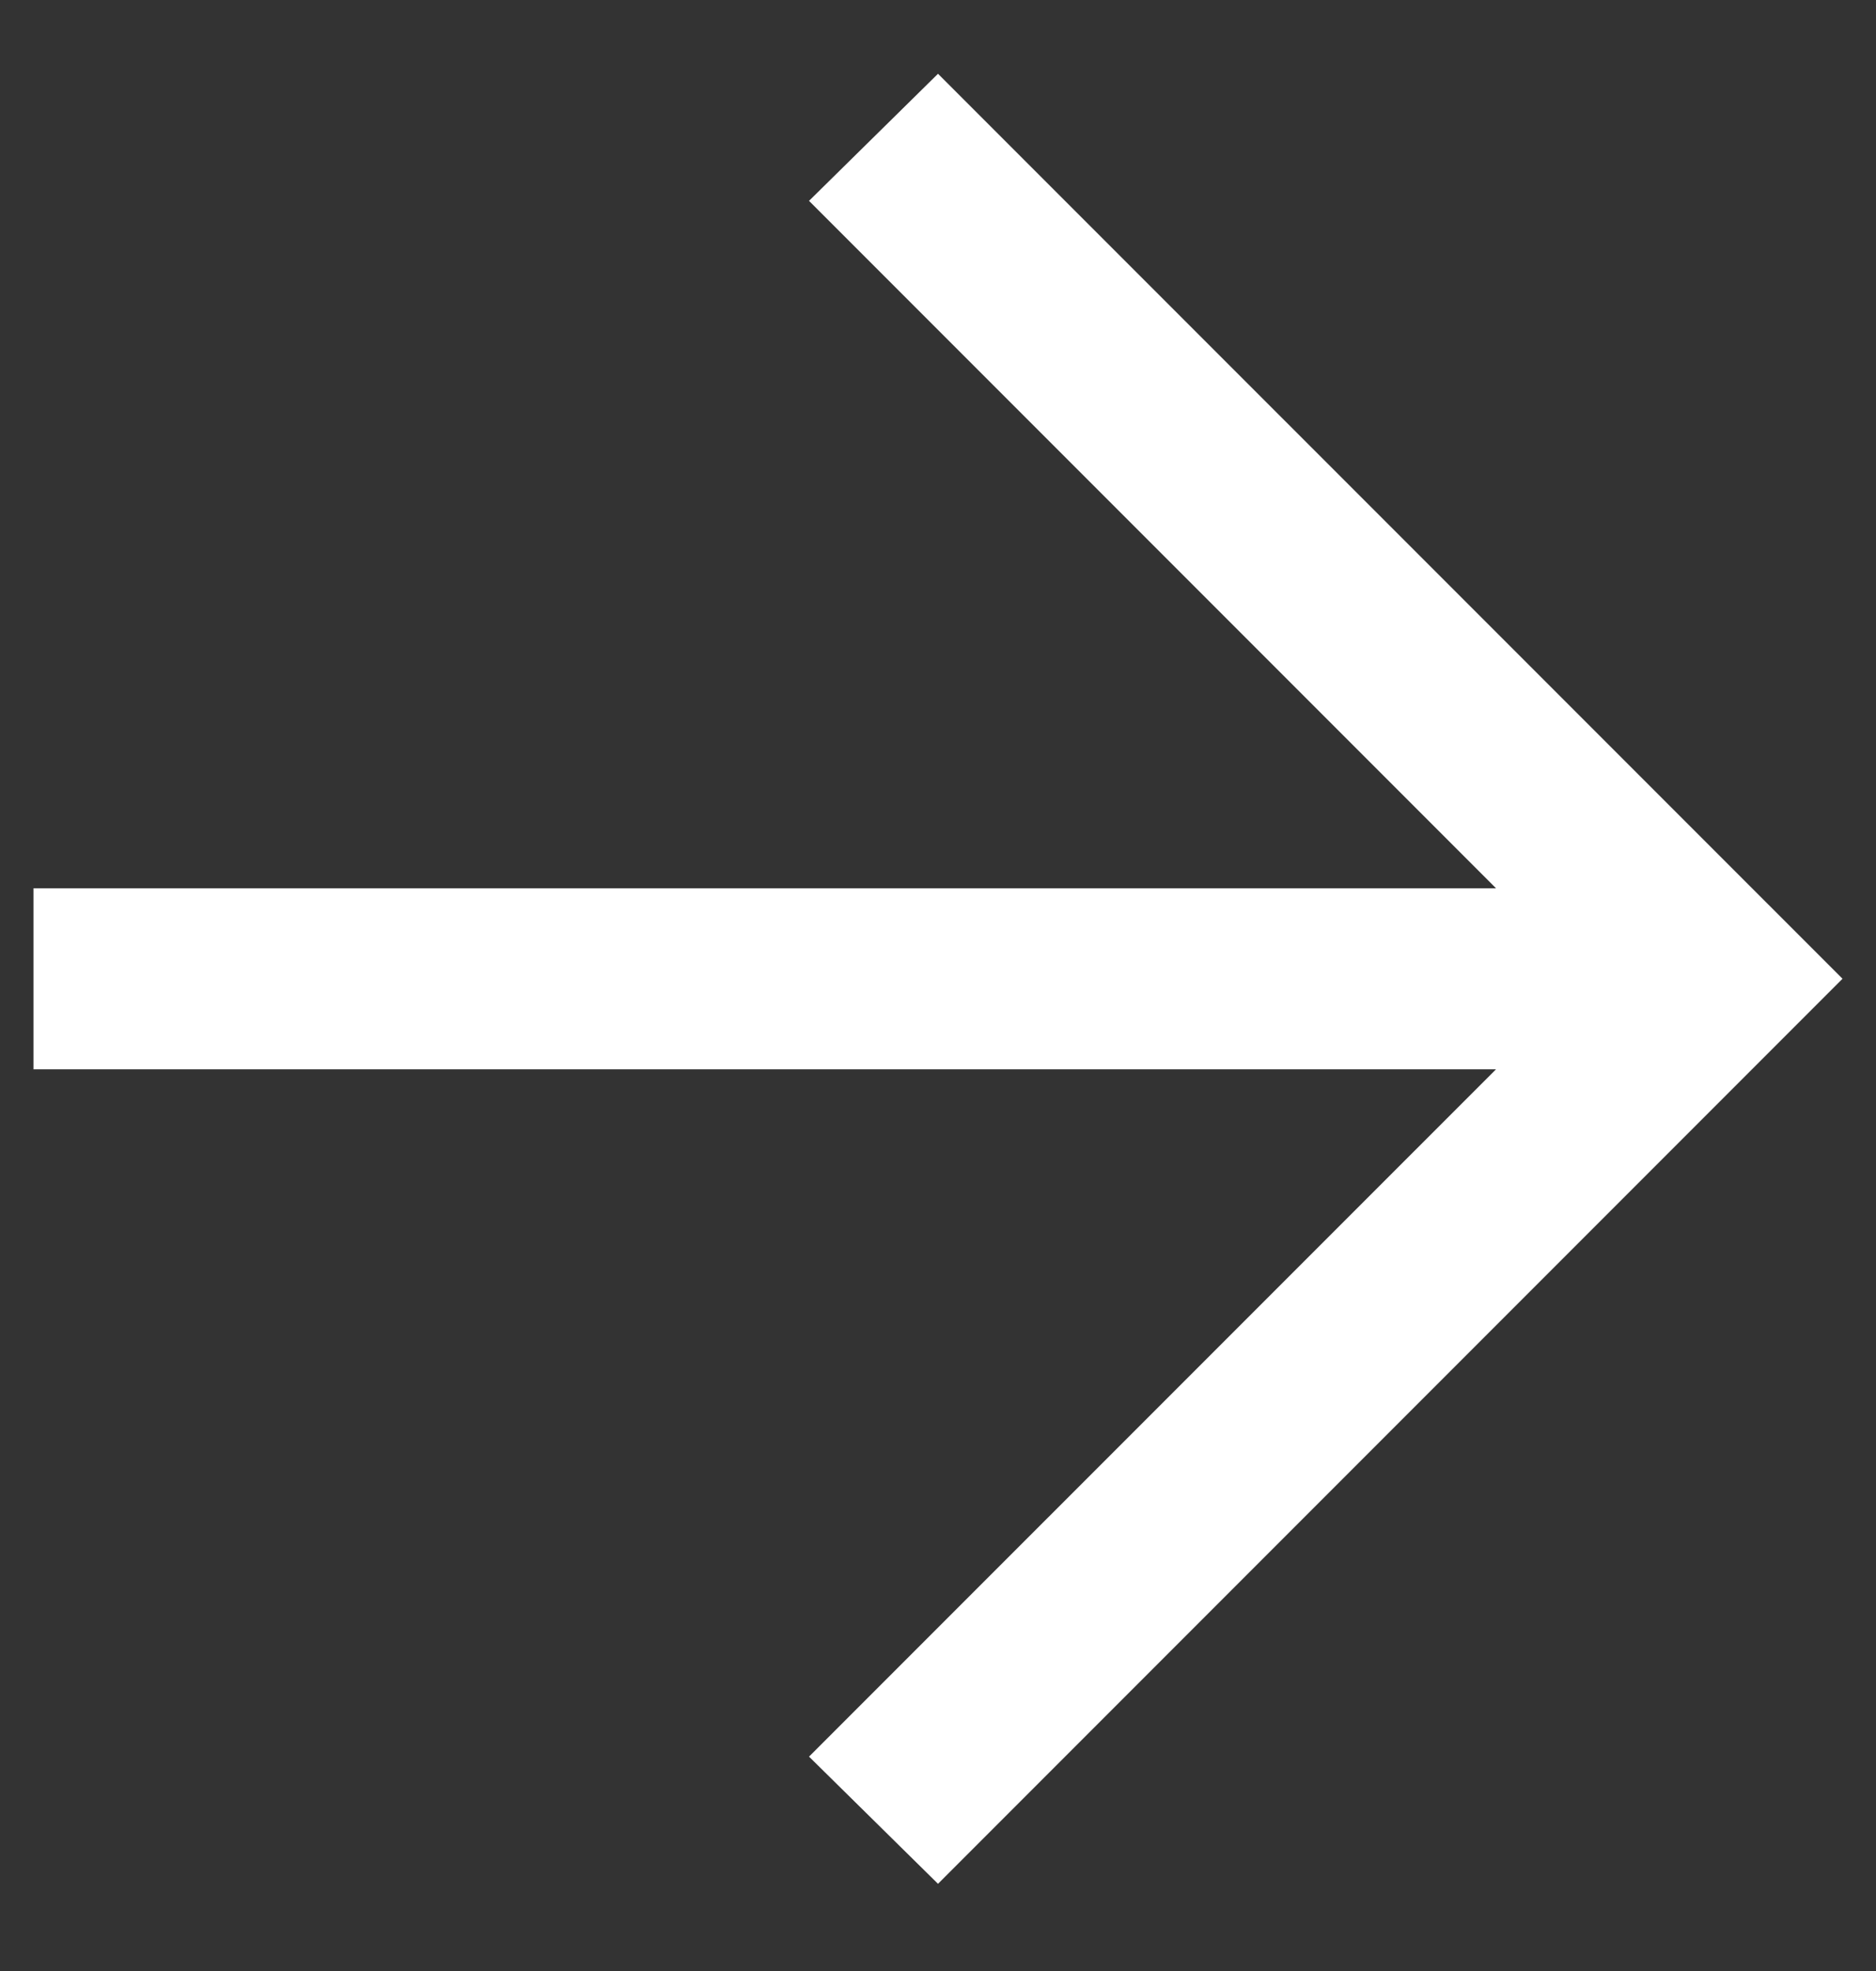 <svg width="20" height="21" viewBox="0 0 20 21" fill="none" xmlns="http://www.w3.org/2000/svg">
<rect x="0" y="0" width="20" height="21" fill="#333333" stroke="none"/>
<path d="M15.949 11.393H0.357V9.464H15.949L8.625 2.14L10 0.786L19.643 10.428L10 20.071L8.625 18.716L15.949 11.393Z" fill="white"/>
</svg>
